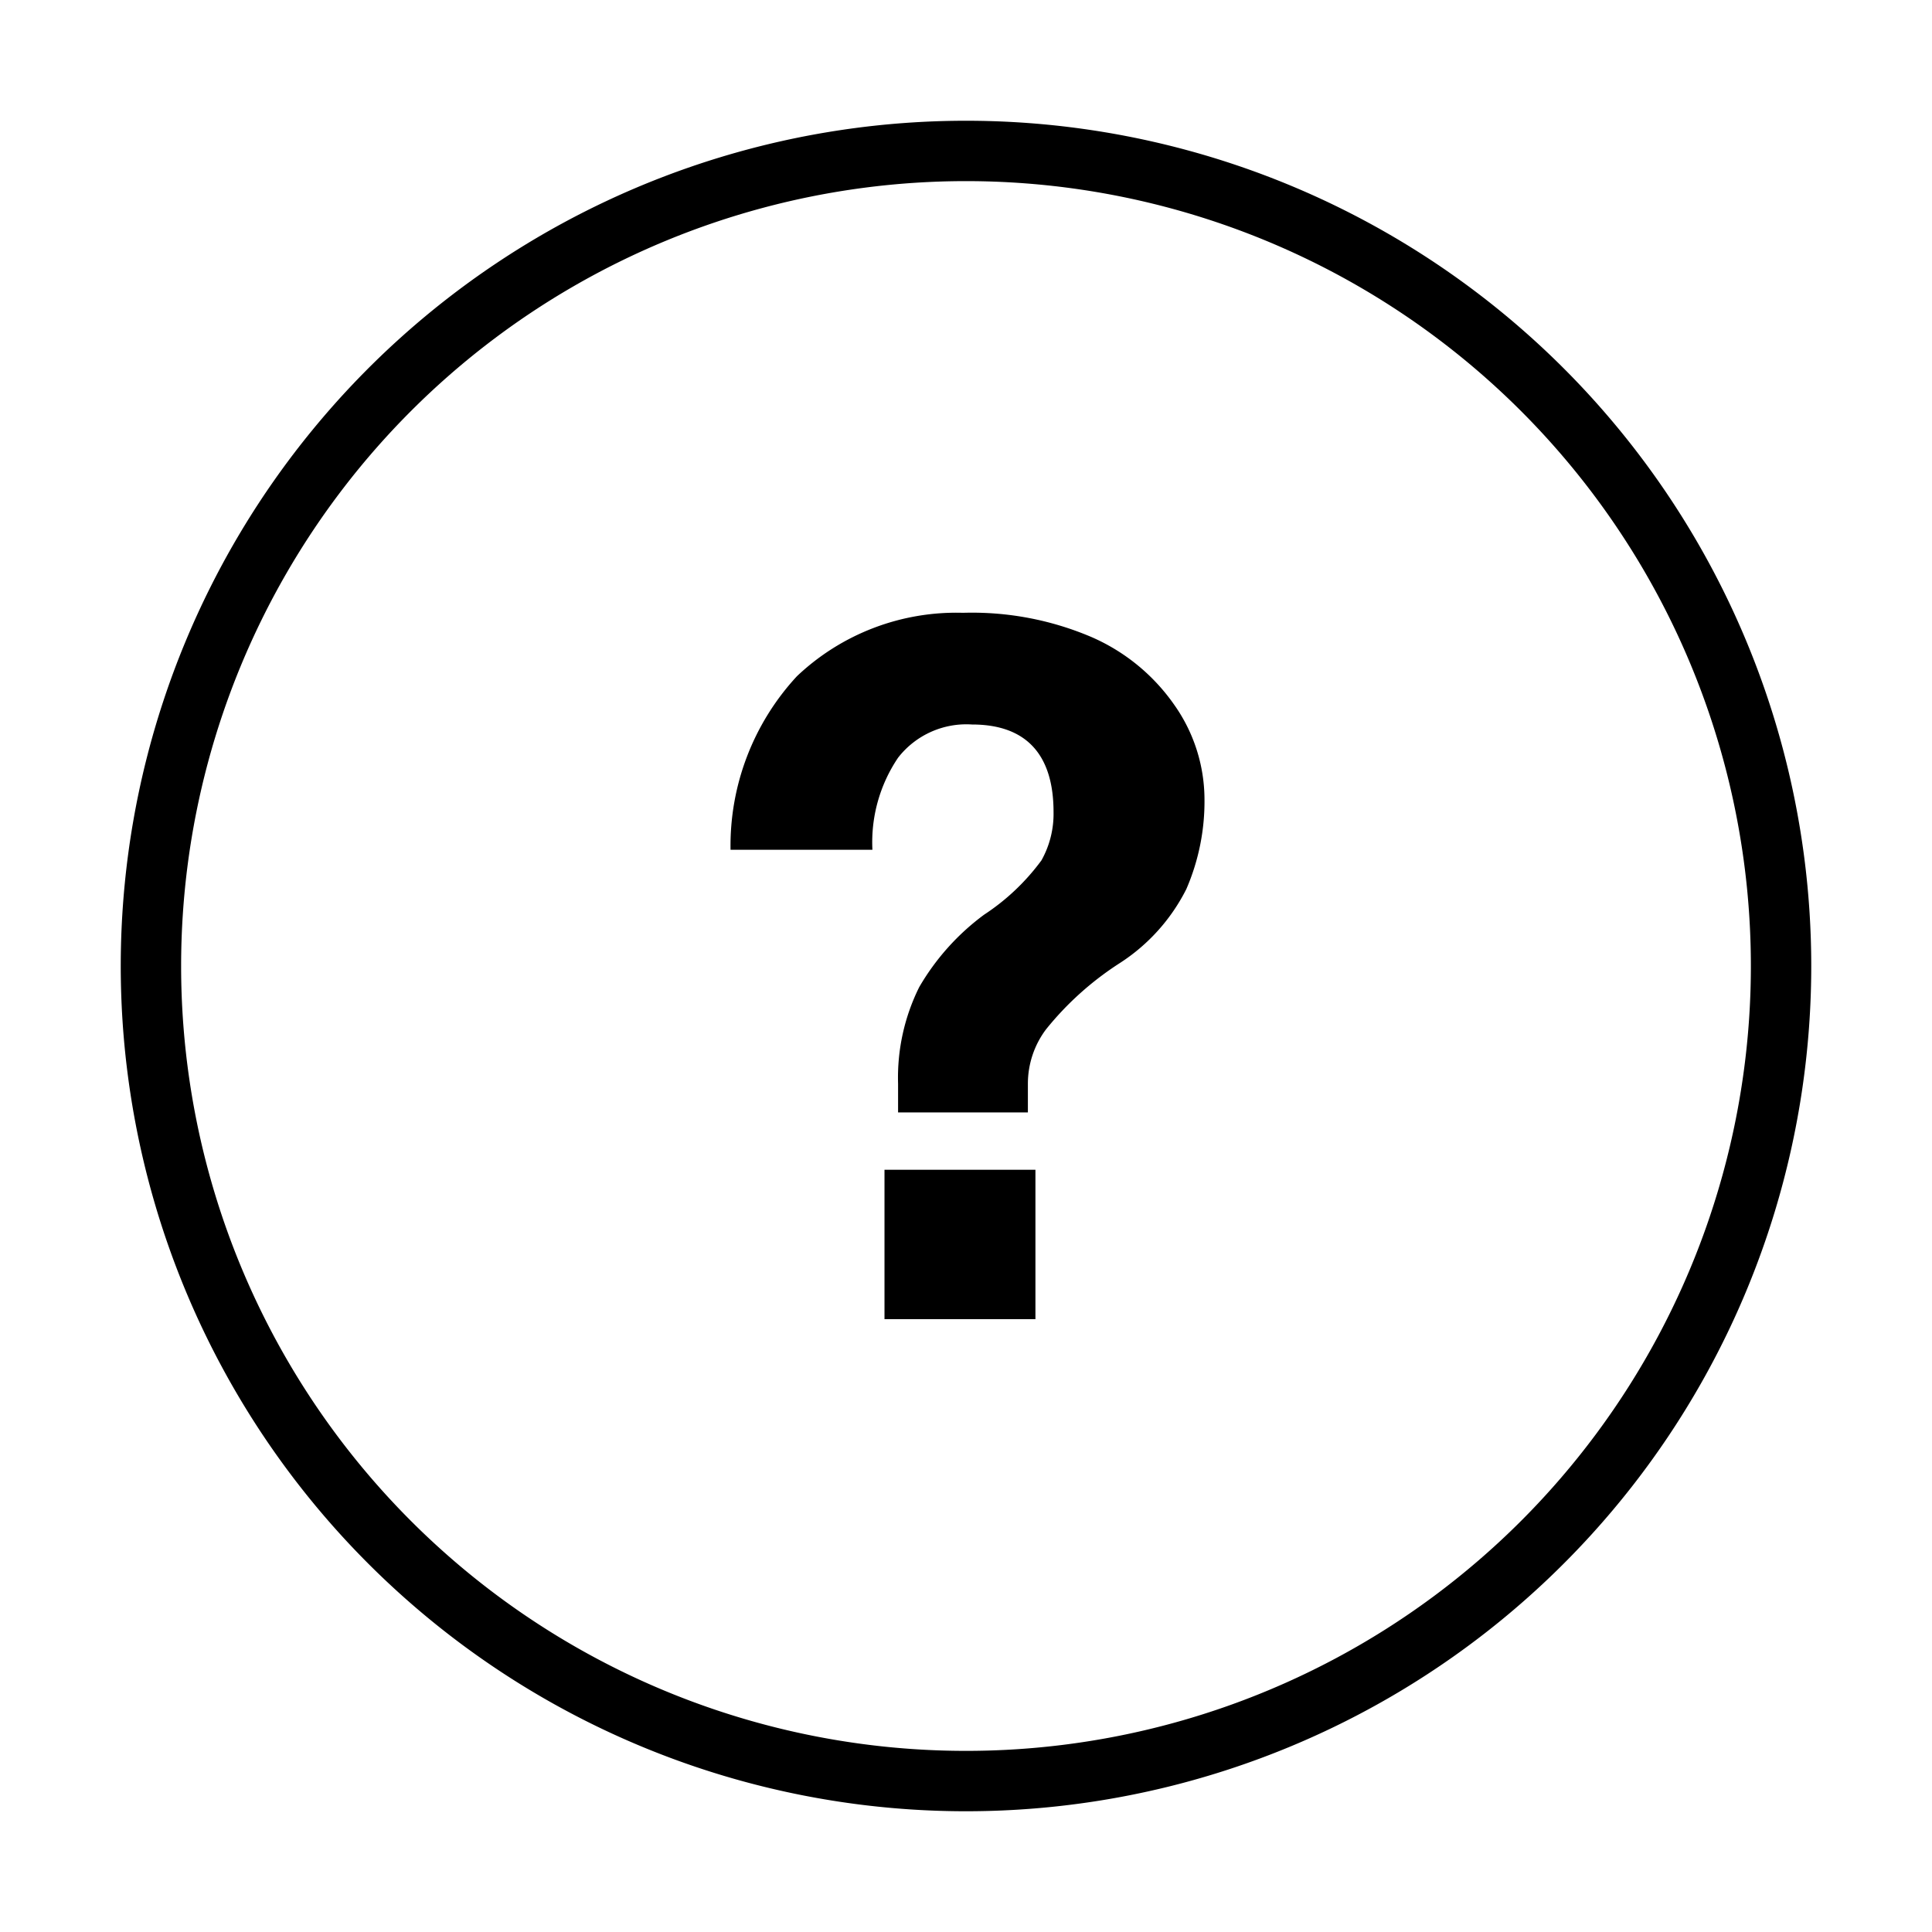 <svg xmlns="http://www.w3.org/2000/svg" viewBox="0 0 128 128"><path d="M64 12a52 52 0 11-52 52 52 52 0 0152-52m0-4a56 56 0 1056 56A56 56 0 0064 8zm-.2 32.6a20.16 20.16 0 018.5 1.6 13 13 0 015.5 4.5 10.89 10.89 0 012 6.2 14.61 14.61 0 01-1.2 6 12.53 12.53 0 01-4.4 4.9 20.45 20.45 0 00-4.9 4.4 6 6 0 00-1.2 3.6v1.9h-8.6v-1.9a13.47 13.47 0 011.4-6.4 15.87 15.87 0 014.3-4.8A14.74 14.74 0 0069 57a6.32 6.32 0 00.8-3.2c0-3.8-1.8-5.8-5.4-5.8a5.73 5.73 0 00-4.9 2.2 10 10 0 00-1.7 6.1h-9.4a16.53 16.53 0 014.4-11.5 15.34 15.34 0 0111-4.2zm4.8 36.9v9.9h-10v-9.9z"/></svg>